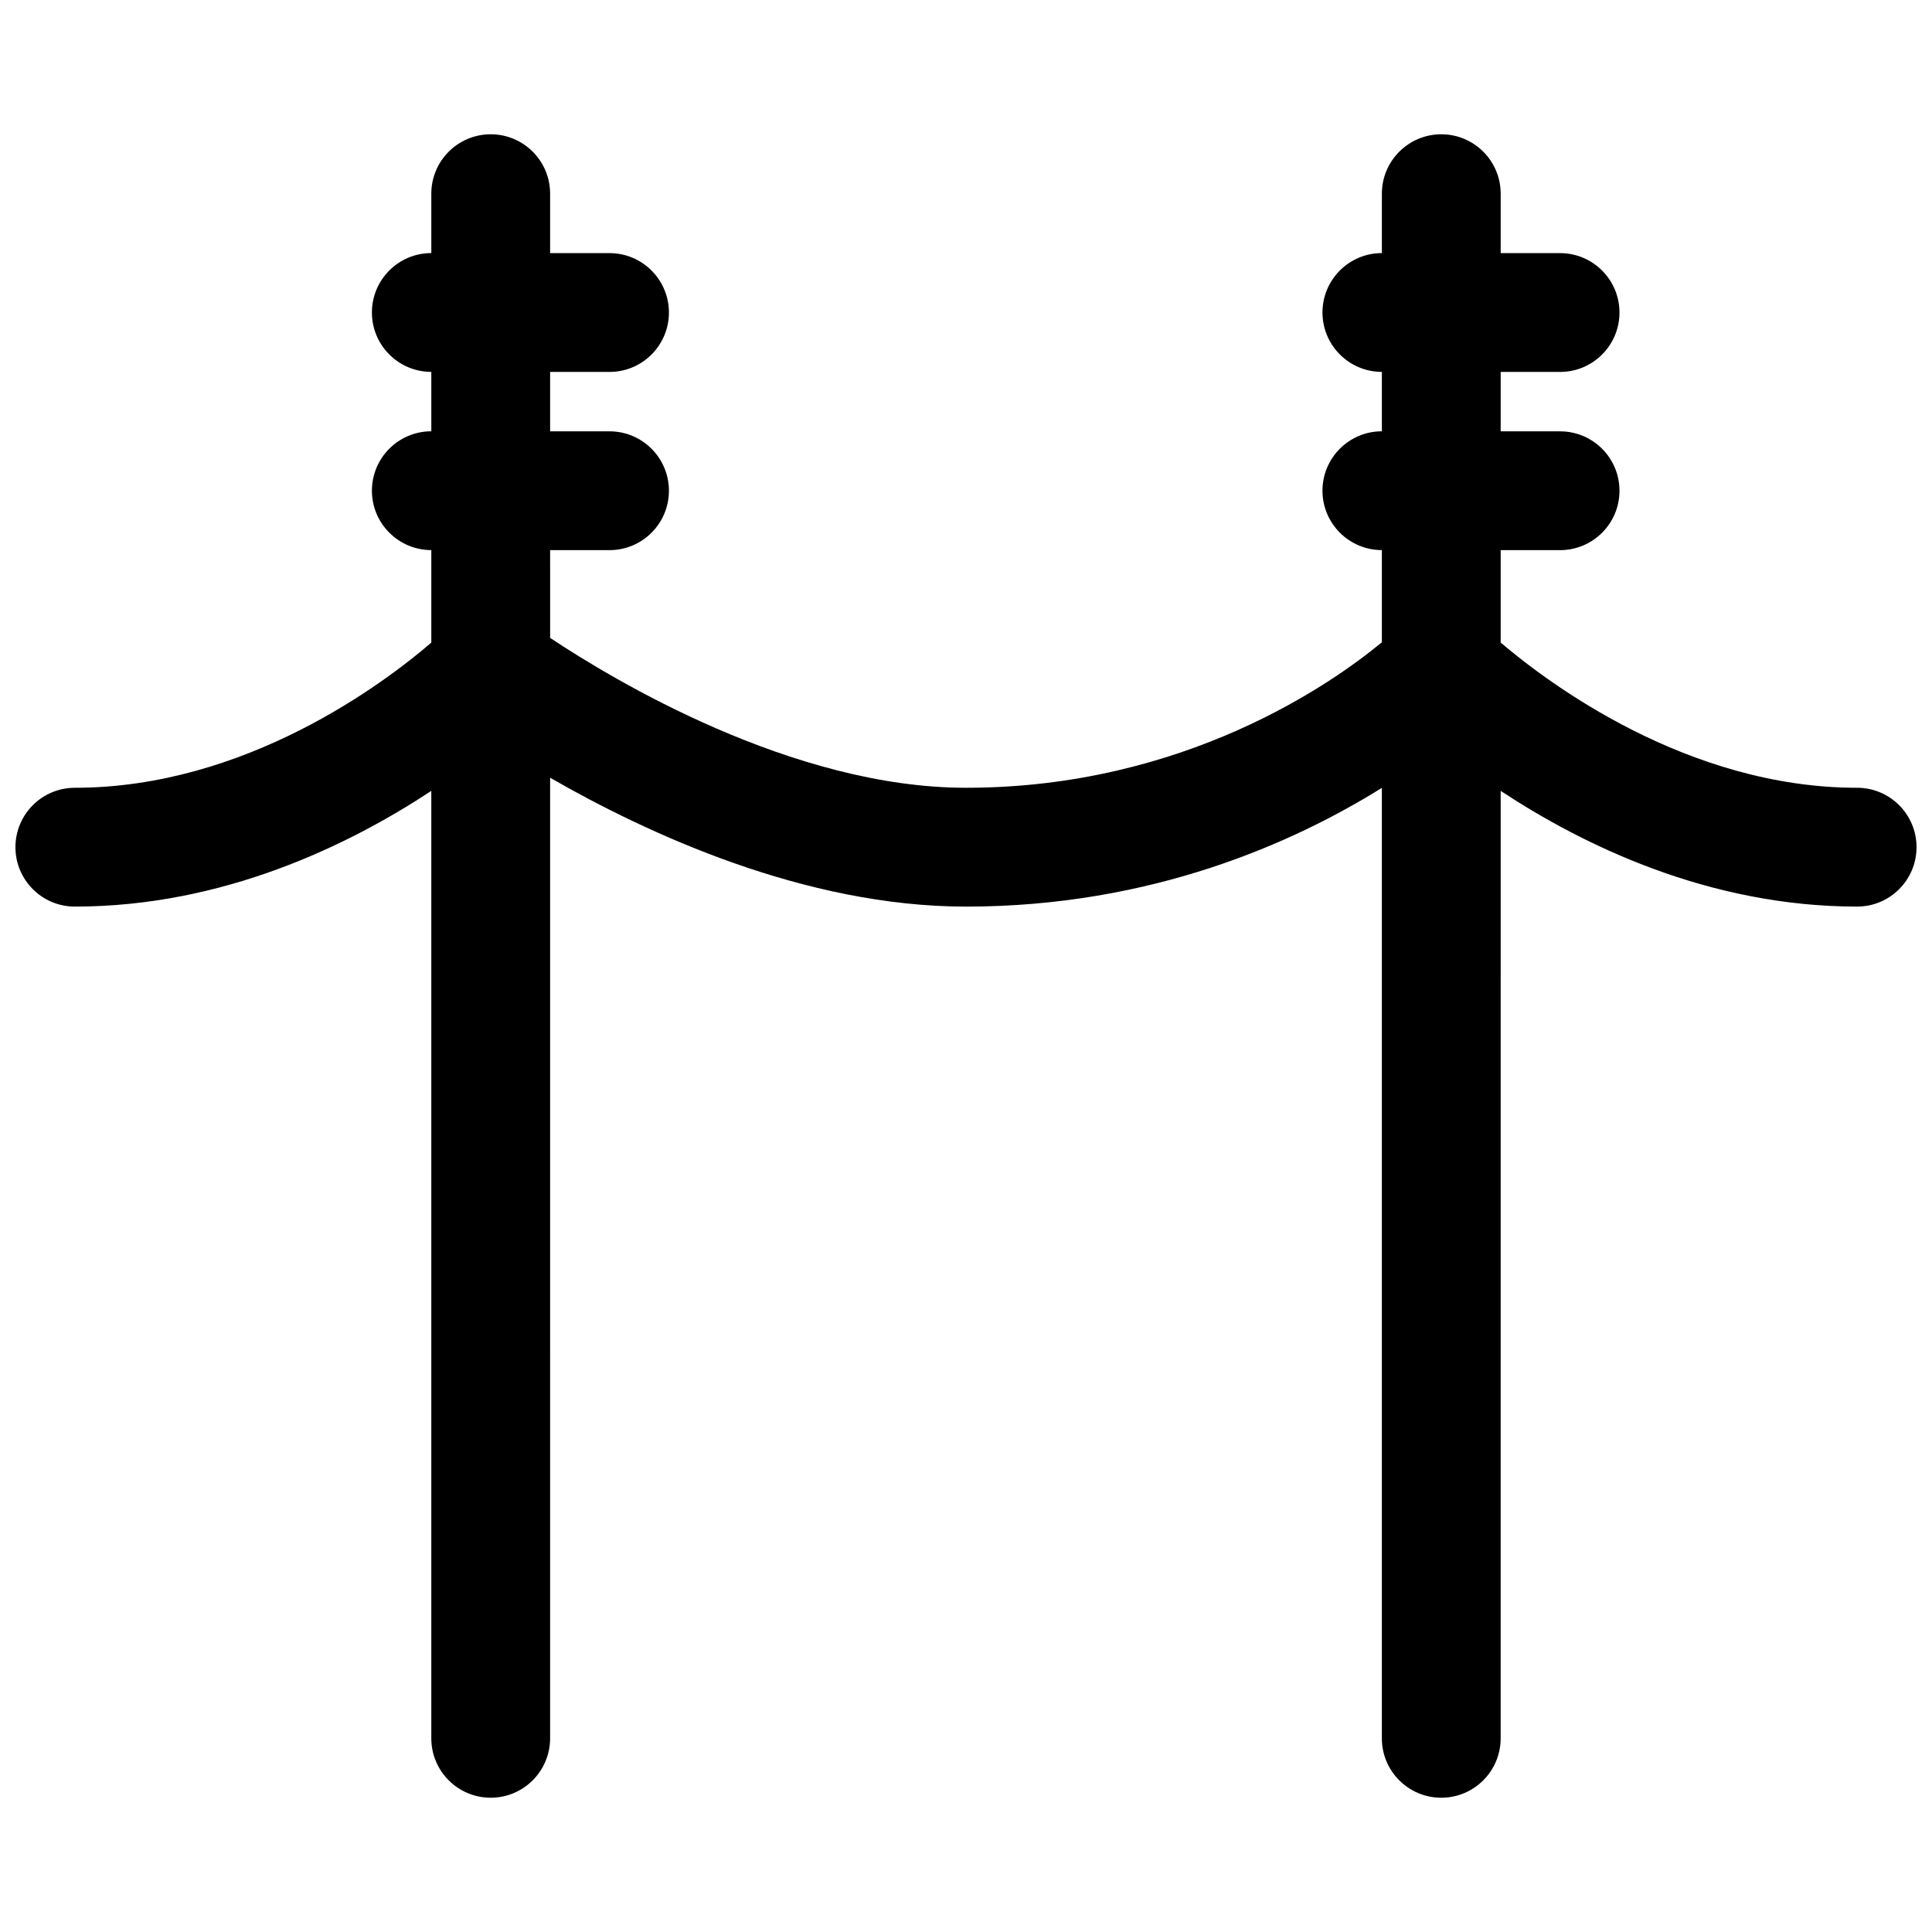 <?xml version="1.0" encoding="UTF-8"?>
<!-- Uploaded to: SVG Repo, www.svgrepo.com, Generator: SVG Repo Mixer Tools -->
<svg width="800px" height="800px" version="1.1" viewBox="144 144 512 512" xmlns="http://www.w3.org/2000/svg">
 <defs>
  <clipPath id="a">
   <path d="m148.09 179h503.81v442h-503.81z"/>
  </clipPath>
 </defs>
 <g clip-path="url(#a)">
  <path d="m636.16 352.77c-44.965 0-81.902-27.773-94.465-38.484v-24.492h15.742c8.691 0 15.742-7.055 15.742-15.742 0-8.691-7.055-15.742-15.742-15.742h-15.742v-15.742h15.742c8.691 0 15.742-7.055 15.742-15.742 0-8.691-7.055-15.742-15.742-15.742h-15.742v-15.754c0-8.691-7.055-15.742-15.742-15.742-8.691 0-15.742 7.055-15.742 15.742v15.742c-8.691 0-15.742 7.055-15.742 15.742 0 8.691 7.055 15.742 15.742 15.742v15.742c-8.691 0-15.742 7.055-15.742 15.742 0 8.691 7.055 15.742 15.742 15.742v24.426c-12.891 10.664-52.172 38.562-110.21 38.562-46.004 0-93.473-28.59-110.21-39.723l-0.004-23.254h15.742c8.691 0 15.742-7.055 15.742-15.742 0-8.691-7.055-15.742-15.742-15.742h-15.742v-15.742h15.742c8.691 0 15.742-7.055 15.742-15.742 0-8.691-7.055-15.742-15.742-15.742h-15.742v-15.754c0-8.691-7.055-15.742-15.742-15.742-8.691 0-15.742 7.055-15.742 15.742v15.742c-8.691 0-15.742 7.055-15.742 15.742 0 8.691 7.055 15.742 15.742 15.742v15.742c-8.691 0-15.742 7.055-15.742 15.742 0 8.691 7.055 15.742 15.742 15.742v24.52c-12.504 10.746-49.219 38.469-94.469 38.469-8.691 0-15.742 7.055-15.742 15.742 0 8.691 7.055 15.742 15.742 15.742 39.359 0 72.723-16.32 94.465-30.66v251.08c0 8.691 7.055 15.742 15.742 15.742 8.691 0 15.742-7.055 15.742-15.742l0.004-254.57c25.617 14.746 67.449 34.156 110.21 34.156 49.199 0 86.883-16.934 110.21-31.465v251.88c0 8.691 7.055 15.742 15.742 15.742 8.691 0 15.742-7.055 15.742-15.742l0.004-251.09c21.742 14.352 55.09 30.668 94.465 30.668 8.691 0 15.742-7.055 15.742-15.742 0-8.691-7.051-15.746-15.742-15.746z"/>
 </g>
</svg>